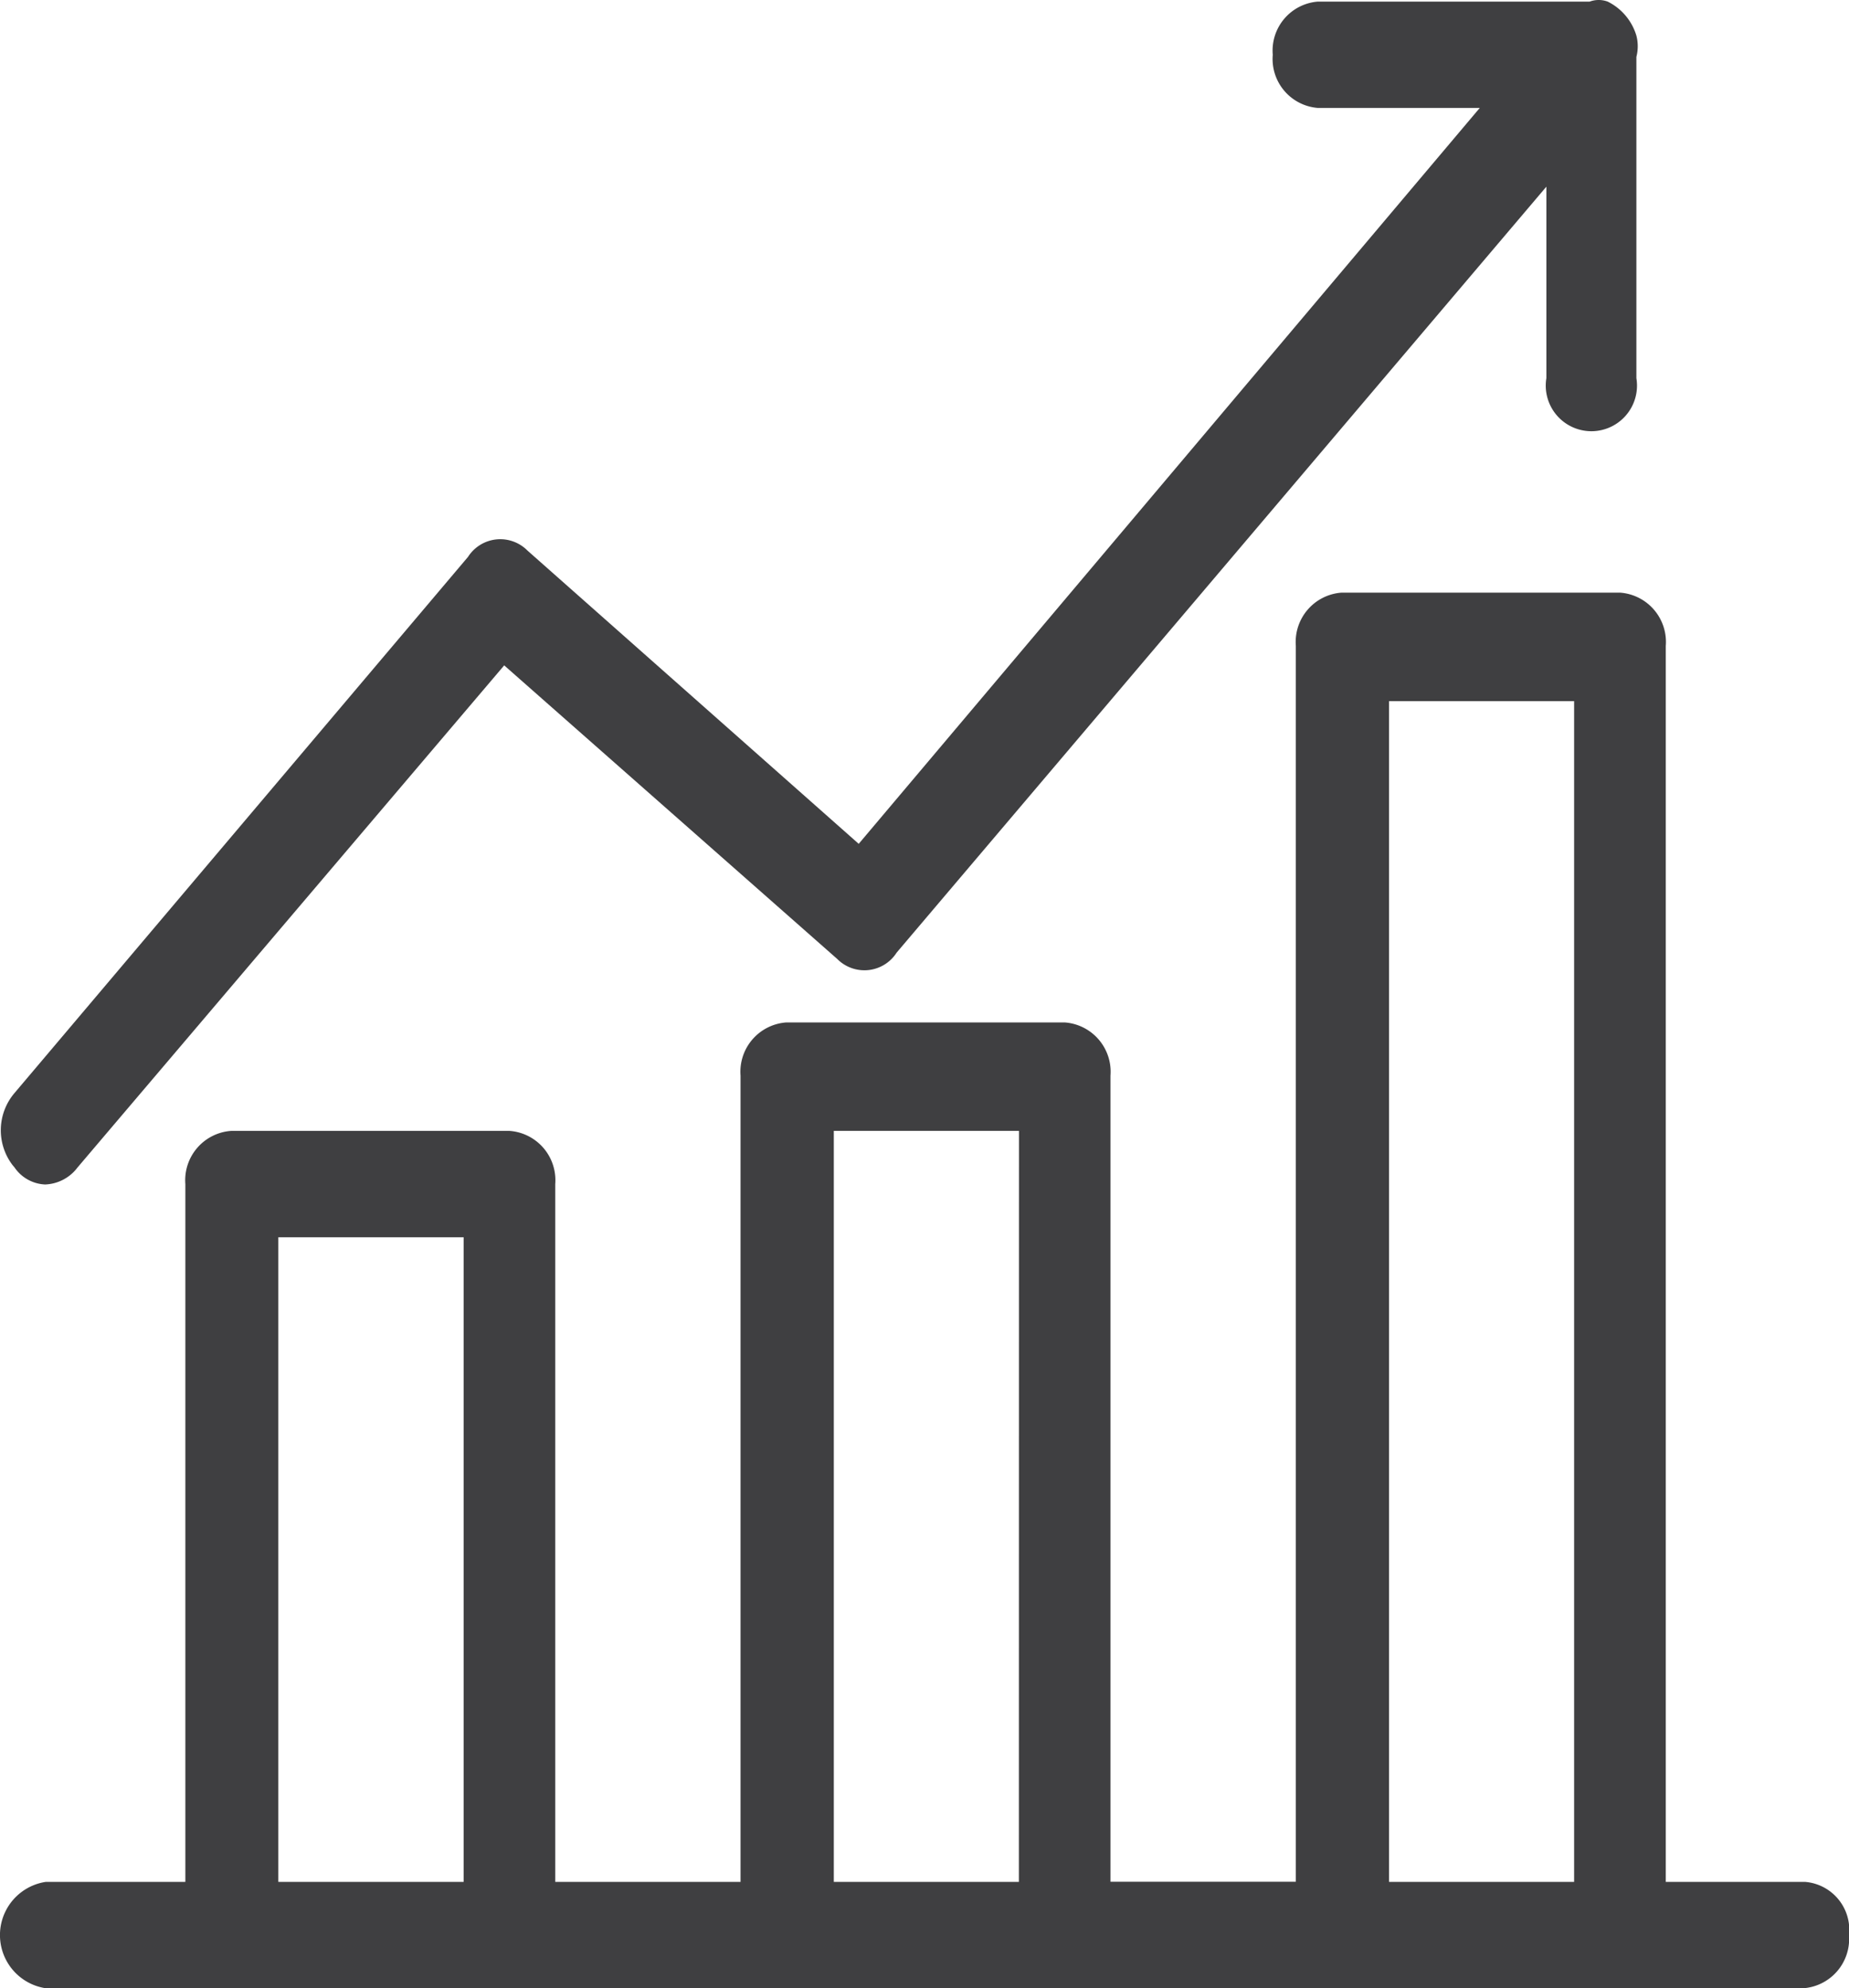 <?xml version="1.0" encoding="UTF-8"?>
<svg xmlns="http://www.w3.org/2000/svg" width="39.195" height="42.149" viewBox="0 0 39.195 42.149">
  <g id="growth_1_" transform="translate(0 0.075)">
    <path id="Tracé_156" data-name="Tracé 156" d="M38.263,62.73H35.311v-26.2A1.048,1.048,0,0,0,34.34,35.4h-5.9a1.048,1.048,0,0,0-.971,1.127v26.2H23.54V45.638a1.048,1.048,0,0,0-.971-1.127h-5.9a1.048,1.048,0,0,0-.971,1.127V62.73H11.77V47.938A1.048,1.048,0,0,0,10.8,46.81h-5.9a1.048,1.048,0,0,0-.971,1.127V62.73H.971a1.14,1.14,0,0,0,0,2.255H38.224a1.048,1.048,0,0,0,.971-1.127A1.019,1.019,0,0,0,38.263,62.73Zm-28.435,0H5.9V49.065H9.828Zm11.77,0H17.675V46.81H21.6Zm11.77,0H29.445V37.7h3.923Z" transform="translate(0 -22.912)" fill="#3f3f41"/>
    <path id="Tracé_157" data-name="Tracé 157" d="M.977,25.034a.9.9,0,0,0,.687-.361L10.708,14.03l7.06,6.224a.811.811,0,0,0,1.259-.135L32.8,3.882V7.941a.967.967,0,1,0,1.908,0V1.131a.9.9,0,0,0,0-.451A1.185,1.185,0,0,0,34.1-.041a.552.552,0,0,0-.382,0H27.956A1.041,1.041,0,0,0,27,1.086a1.041,1.041,0,0,0,.954,1.127h3.434l-13.165,15.6L11.2,11.595a.811.811,0,0,0-1.259.135L.328,23.095A1.218,1.218,0,0,0,.29,24.628l.038.045A.827.827,0,0,0,.977,25.034Z" transform="translate(-0.02)" fill="#3f3f41"/>
  </g>
</svg>
